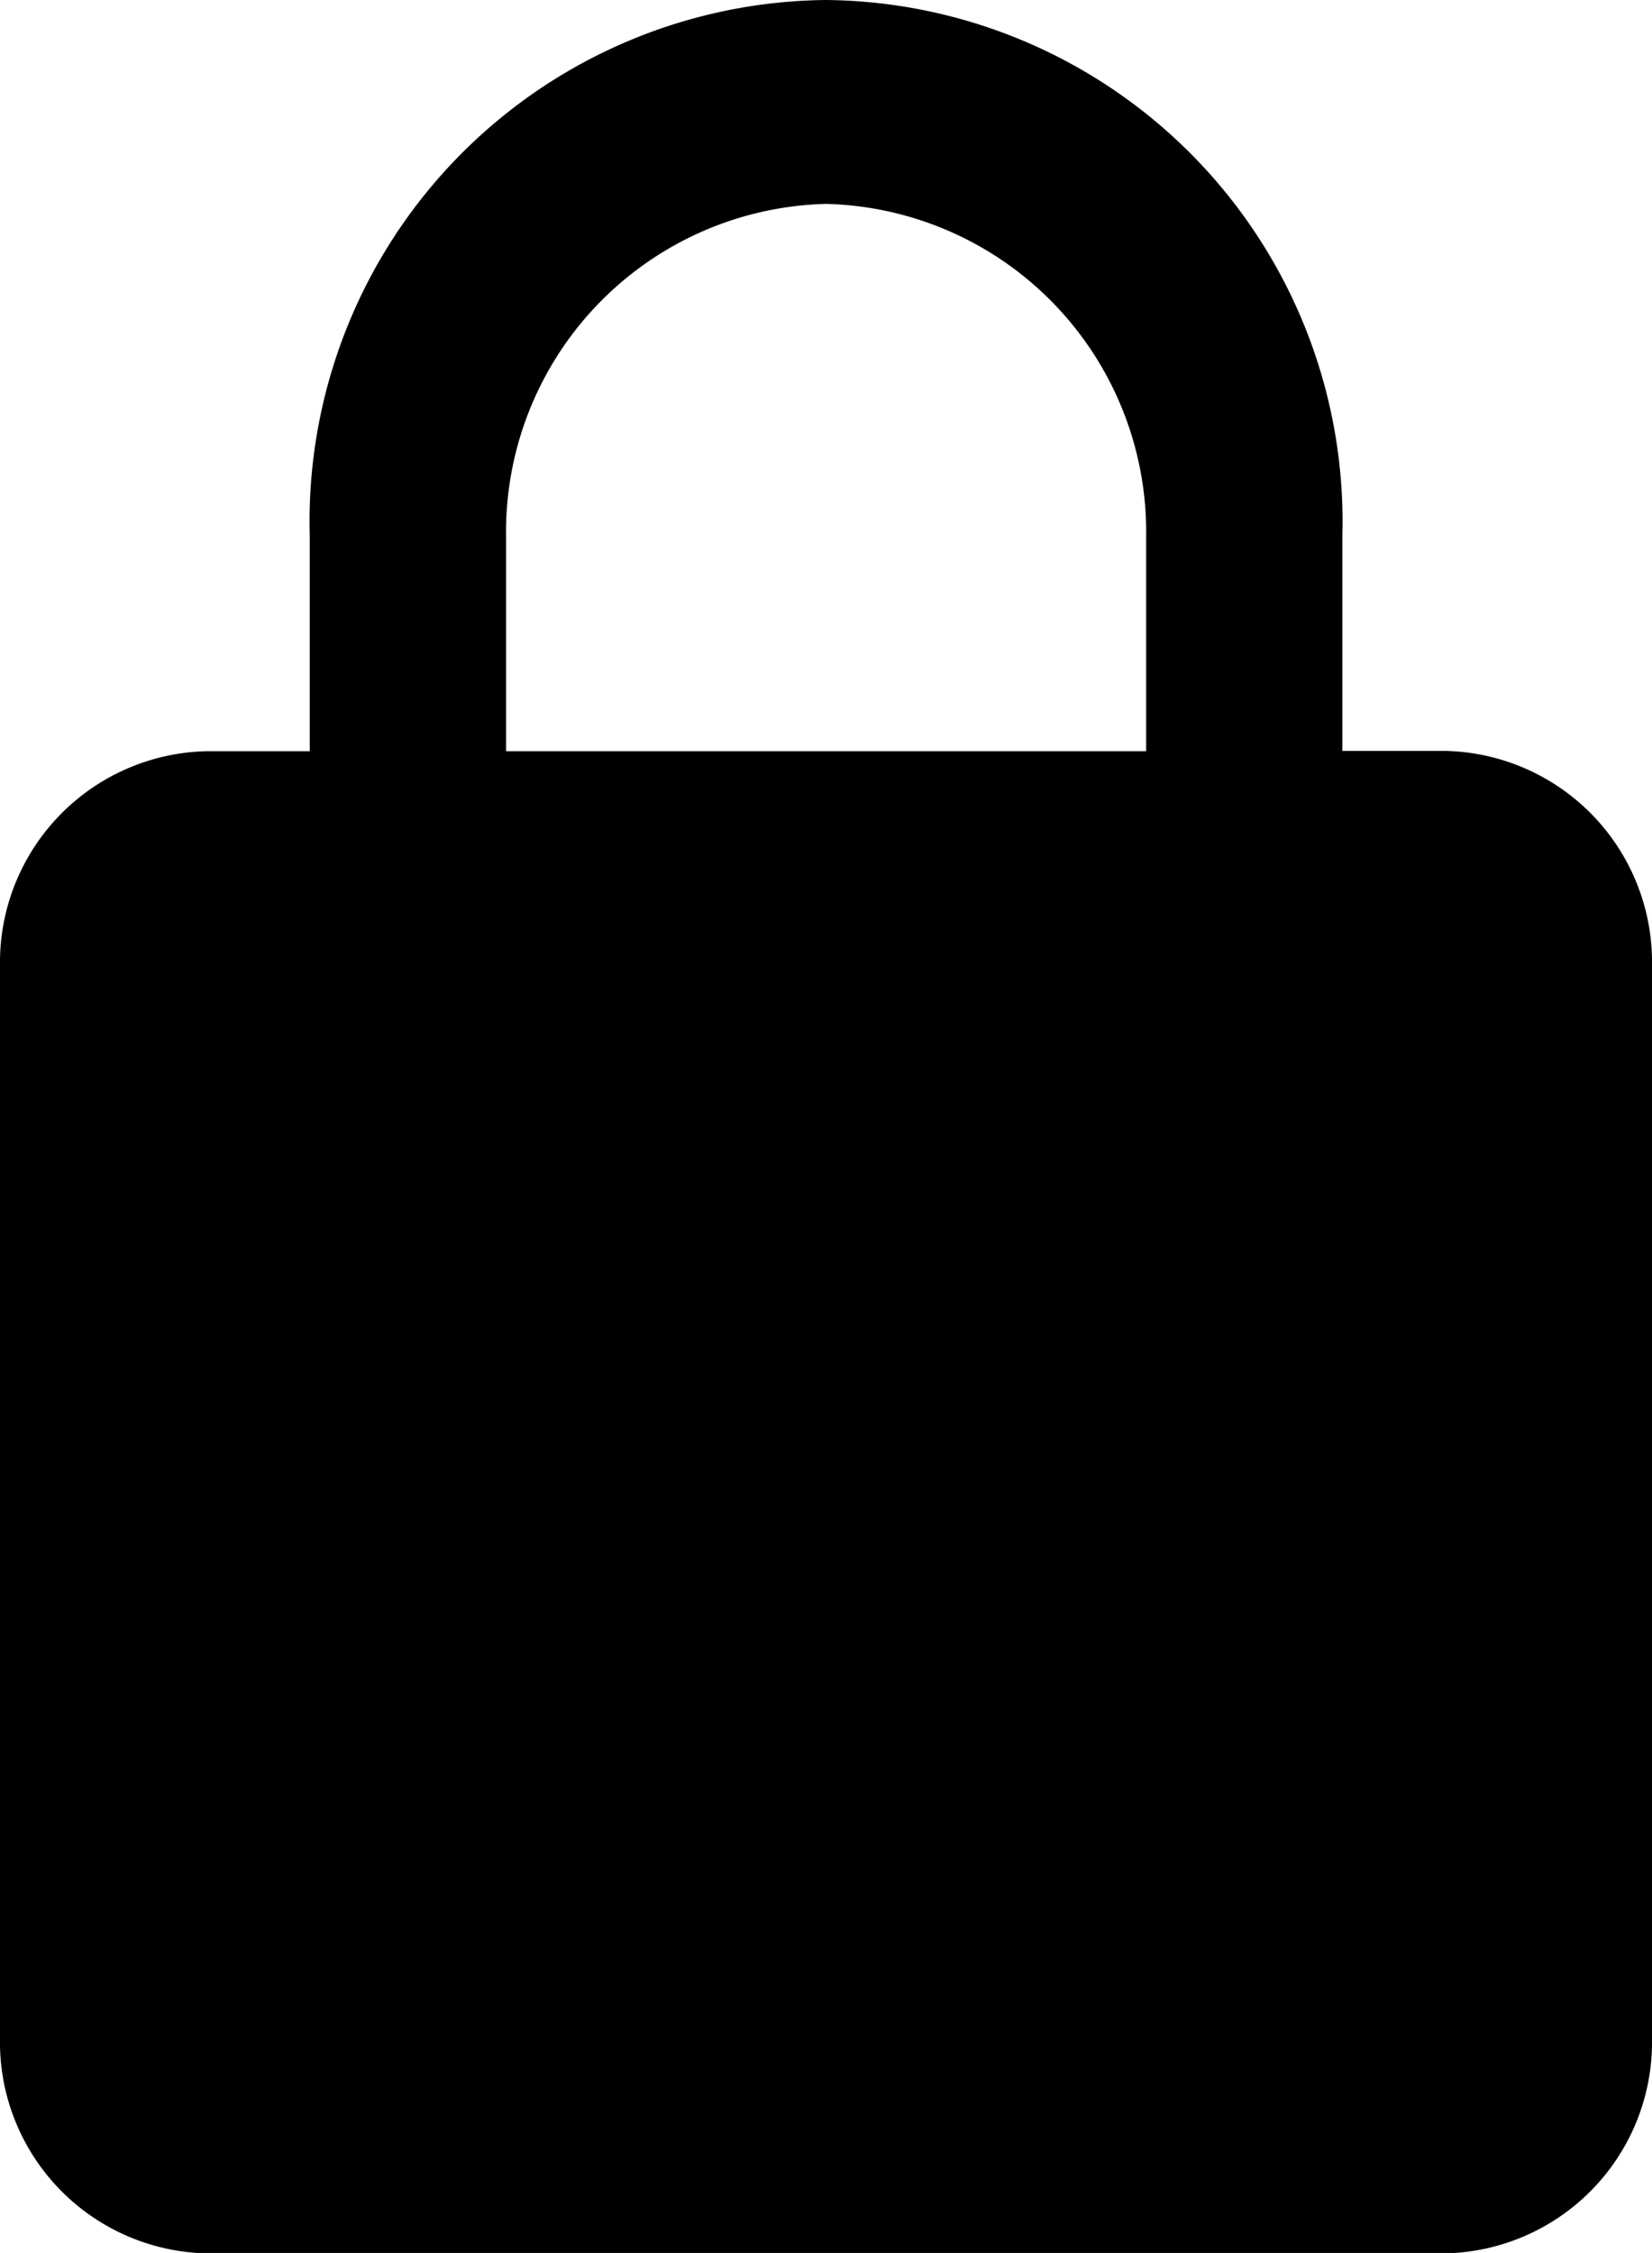 <svg xmlns="http://www.w3.org/2000/svg" xmlns:xlink="http://www.w3.org/1999/xlink" width="16.368" height="22.319" viewBox="0 0 16.368 22.319">
  <defs>
    <clipPath id="clip-path">
      <rect id="Rectangle_2435" data-name="Rectangle 2435" width="16.368" height="22.319" fill="#fff"/>
    </clipPath>
  </defs>
  <g id="Lock" clip-path="url(#clip-path)">
    <path id="Path_206" data-name="Path 206" d="M14.322,7.439H13.3V5.311A5.167,5.167,0,0,0,8.184,0,5.167,5.167,0,0,0,3.069,5.315V7.442H2.046A2.093,2.093,0,0,0,0,9.565V20.195a2.093,2.093,0,0,0,2.046,2.128H14.322a2.093,2.093,0,0,0,2.046-2.128V9.565A2.093,2.093,0,0,0,14.322,7.439ZM5.014,5.311A3.251,3.251,0,0,1,8.184,2.02a3.251,3.251,0,0,1,3.172,3.295V7.442H5.014Z" transform="translate(0 0)"/>
  </g>
</svg>
